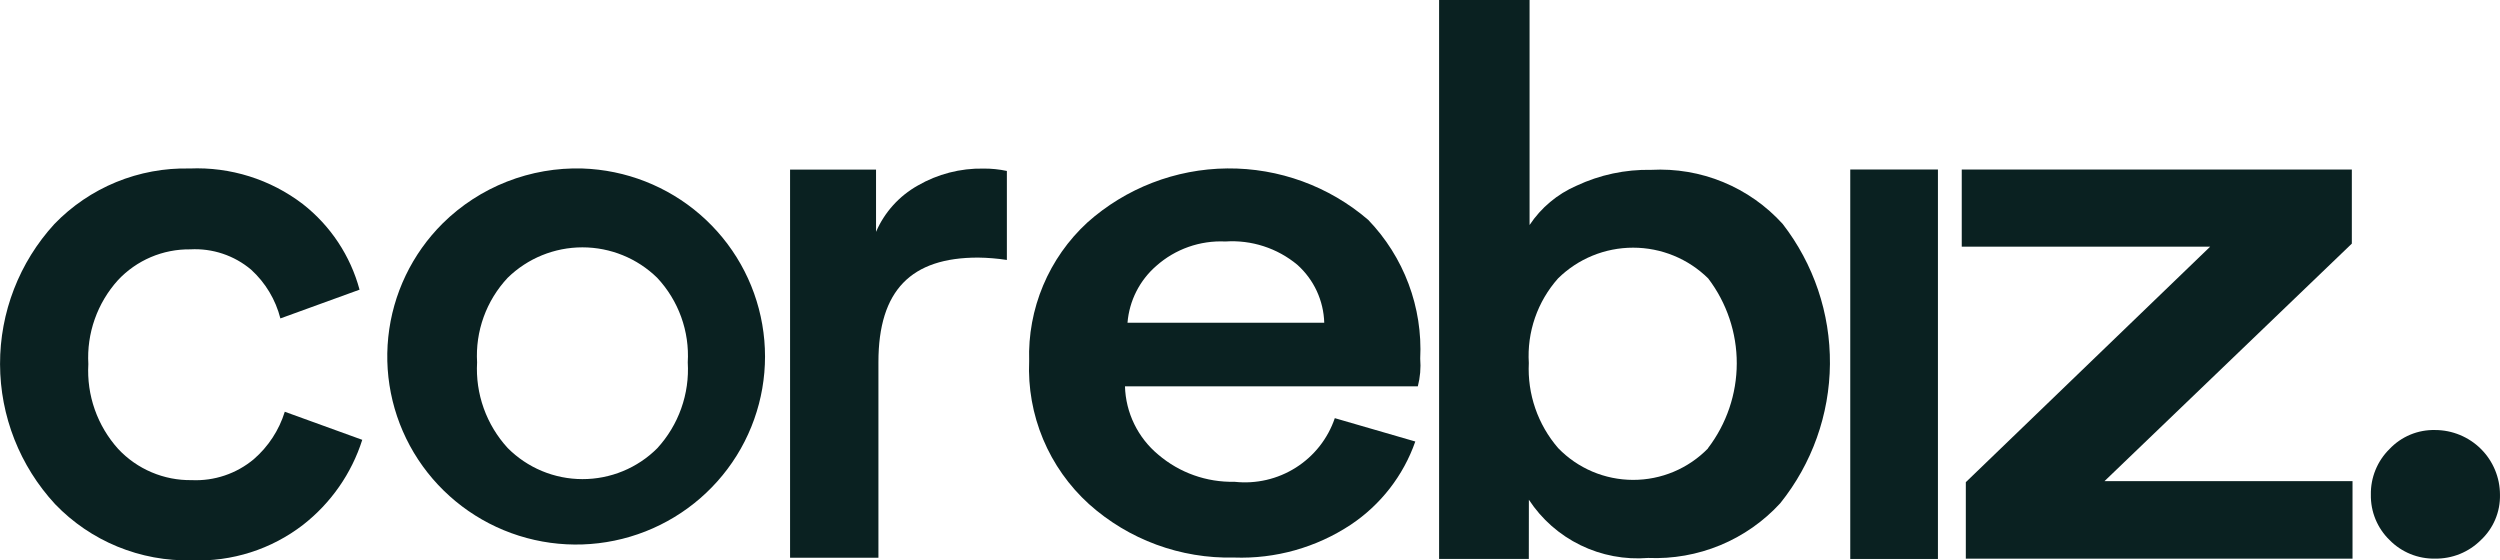 <svg width="116" height="26" viewBox="0 0 116 26" fill="none" xmlns="http://www.w3.org/2000/svg">
<g clip-path="url(#clip0_698_4084)">
<path d="M89.92 25.936H85.852V7.865H89.92V25.936Z" fill="#0A2121"/>
<path d="M8.829 11.57C8.2 11.562 7.576 11.685 6.998 11.931C6.42 12.178 5.899 12.542 5.471 13.001C4.996 13.527 4.63 14.143 4.395 14.811C4.159 15.479 4.059 16.187 4.099 16.894C4.058 17.609 4.159 18.326 4.397 19.002C4.635 19.678 5.006 20.301 5.486 20.834C5.921 21.298 6.449 21.667 7.036 21.915C7.622 22.164 8.255 22.288 8.892 22.278C9.943 22.327 10.973 21.979 11.778 21.305C12.453 20.719 12.95 19.957 13.214 19.105L16.809 20.408C16.314 21.967 15.357 23.34 14.066 24.349C12.591 25.489 10.76 26.073 8.895 25.999C7.714 26.028 6.541 25.811 5.449 25.362C4.358 24.913 3.373 24.243 2.557 23.393C0.92 21.622 0.008 19.306 0.002 16.899C-0.004 14.493 0.896 12.171 2.525 10.393C3.334 9.555 4.31 8.893 5.39 8.449C6.471 8.006 7.631 7.791 8.8 7.818C10.69 7.737 12.549 8.321 14.05 9.468C15.336 10.474 16.26 11.868 16.683 13.441L13.01 14.775C12.789 13.906 12.318 13.12 11.654 12.514C10.869 11.851 9.858 11.513 8.829 11.57Z" fill="#0A2121"/>
<path d="M23.556 20.787C24.009 21.243 24.549 21.606 25.144 21.854C25.738 22.102 26.377 22.23 27.021 22.231C27.666 22.233 28.305 22.107 28.901 21.862C29.497 21.617 30.038 21.257 30.494 20.802C30.986 20.266 31.366 19.637 31.609 18.952C31.853 18.267 31.956 17.54 31.912 16.815C31.955 16.099 31.851 15.382 31.607 14.707C31.363 14.033 30.985 13.414 30.494 12.89C29.568 11.984 28.322 11.477 27.025 11.477C25.727 11.477 24.481 11.984 23.556 12.89C23.065 13.414 22.686 14.033 22.442 14.707C22.198 15.382 22.095 16.099 22.137 16.815C22.096 17.538 22.2 18.261 22.444 18.943C22.688 19.626 23.066 20.252 23.556 20.787ZM27.025 7.818C29.039 7.885 30.969 8.641 32.489 9.959C34.009 11.277 35.026 13.077 35.369 15.055C35.713 17.032 35.361 19.067 34.373 20.817C33.385 22.566 31.822 23.923 29.947 24.659C28.072 25.395 25.999 25.465 24.078 24.857C22.157 24.249 20.506 23 19.401 21.321C18.297 19.642 17.808 17.636 18.016 15.639C18.224 13.643 19.117 11.779 20.544 10.362C21.395 9.522 22.408 8.864 23.522 8.427C24.636 7.99 25.828 7.783 27.025 7.818Z" fill="#0A2121"/>
<path d="M46.719 7.932V12.062C46.276 11.994 45.828 11.957 45.379 11.952C42.286 11.952 40.759 13.459 40.759 16.803V25.878H36.659V7.87H40.648V10.758C41.04 9.849 41.722 9.093 42.587 8.608C43.511 8.074 44.563 7.803 45.631 7.822C45.997 7.819 46.362 7.856 46.719 7.932Z" fill="#0A2121"/>
<path d="M52.316 14.974H61.445C61.43 14.466 61.312 13.966 61.099 13.505C60.885 13.043 60.579 12.63 60.2 12.289C59.267 11.512 58.069 11.124 56.857 11.205C55.681 11.15 54.531 11.556 53.653 12.336C52.878 13.008 52.399 13.955 52.316 14.974ZM61.934 19.402L65.67 20.486C65.119 22.063 64.068 23.419 62.674 24.348C61.074 25.406 59.181 25.939 57.261 25.87C54.781 25.929 52.373 25.042 50.529 23.39C49.606 22.553 48.879 21.524 48.399 20.376C47.92 19.229 47.699 17.99 47.753 16.749C47.715 15.549 47.936 14.354 48.401 13.247C48.866 12.139 49.564 11.143 50.449 10.328C52.235 8.731 54.544 7.838 56.943 7.815C59.343 7.792 61.669 8.641 63.485 10.202C64.306 11.055 64.943 12.066 65.358 13.173C65.773 14.28 65.957 15.46 65.898 16.64C65.933 17.072 65.896 17.507 65.787 17.927H52.199C52.216 18.534 52.363 19.131 52.63 19.678C52.897 20.225 53.277 20.709 53.746 21.098C54.728 21.936 55.987 22.384 57.281 22.355C58.278 22.465 59.283 22.233 60.129 21.696C60.976 21.16 61.612 20.352 61.934 19.405V19.402Z" fill="#0A2121"/>
<path d="M70.937 25.936H66.774V0H70.972V10.441C71.505 9.637 72.261 9.004 73.147 8.619C74.231 8.11 75.418 7.857 76.616 7.881C77.757 7.82 78.897 8.013 79.953 8.448C81.009 8.883 81.954 9.548 82.718 10.393C84.157 12.253 84.929 14.54 84.909 16.889C84.889 19.237 84.079 21.51 82.607 23.346C81.834 24.191 80.884 24.856 79.824 25.296C78.765 25.735 77.621 25.938 76.474 25.889C75.393 25.976 74.308 25.771 73.334 25.296C72.36 24.821 71.533 24.093 70.94 23.188L70.937 25.936ZM79.246 20.802C80.112 19.67 80.583 18.287 80.586 16.864C80.589 15.441 80.123 14.055 79.261 12.92C78.334 12.005 77.082 11.492 75.777 11.492C74.471 11.492 73.219 12.005 72.292 12.92C71.818 13.454 71.455 14.075 71.222 14.748C70.99 15.422 70.893 16.134 70.937 16.845C70.867 18.285 71.354 19.698 72.298 20.791C72.748 21.257 73.287 21.627 73.884 21.881C74.481 22.134 75.122 22.265 75.771 22.267C76.42 22.268 77.062 22.14 77.66 21.889C78.258 21.638 78.799 21.27 79.251 20.807L79.246 20.802Z" fill="#0A2121"/>
<path d="M109.157 25.921H91.214V22.373L102.551 11.446H91.025V7.865H109.125V11.304L97.647 22.326H109.157V25.921Z" fill="#0A2121"/>
<path d="M110.875 25.057C110.594 24.784 110.372 24.456 110.223 24.094C110.074 23.732 110.001 23.344 110.008 22.953C110.001 22.559 110.074 22.169 110.223 21.804C110.372 21.44 110.594 21.109 110.875 20.833C111.145 20.547 111.473 20.321 111.837 20.169C112.201 20.017 112.593 19.944 112.987 19.953C113.786 19.954 114.551 20.27 115.116 20.832C115.68 21.394 115.998 22.157 115.999 22.952C116.008 23.345 115.934 23.735 115.782 24.098C115.63 24.46 115.403 24.787 115.115 25.056C114.837 25.335 114.505 25.555 114.139 25.704C113.773 25.852 113.381 25.925 112.986 25.92C112.594 25.927 112.204 25.854 111.841 25.706C111.478 25.557 111.149 25.337 110.875 25.057Z" fill="#0A2121"/>
</g>
<defs>
<clipPath id="clip0_698_4084">
<rect width="116" height="26" fill="white"/>
</clipPath>
</defs>
</svg>
